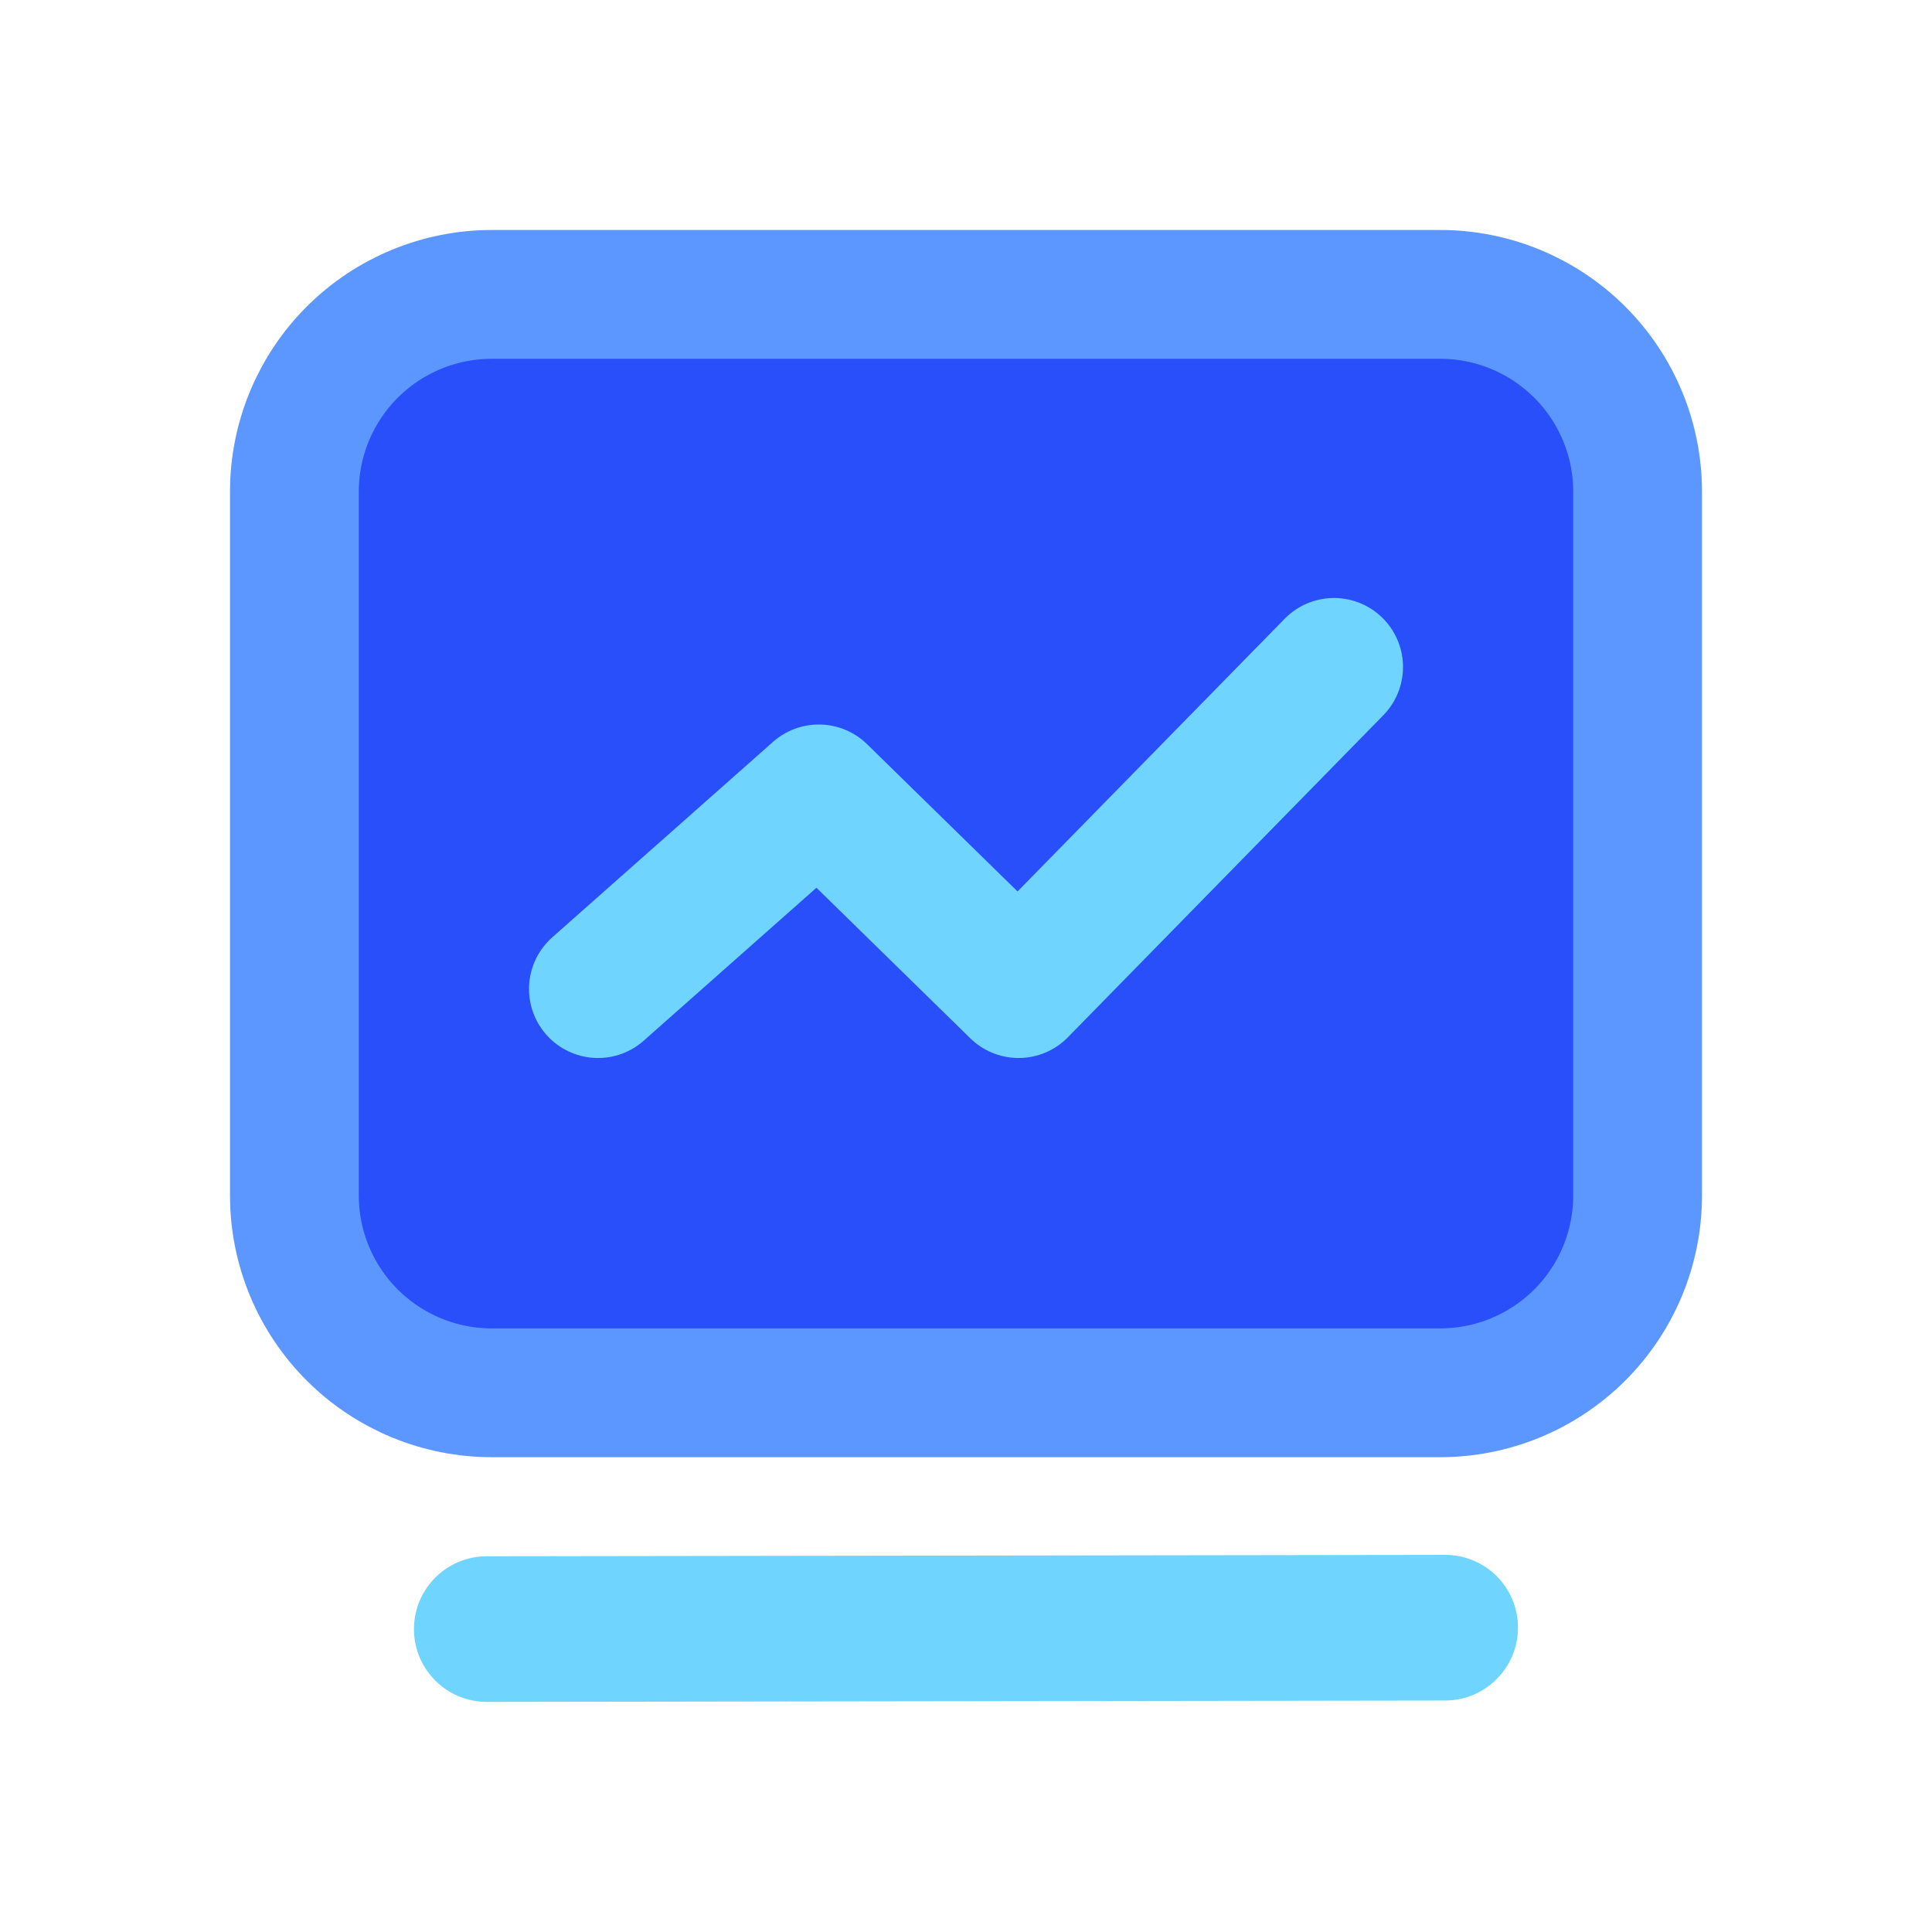 <?xml version="1.0" encoding="UTF-8"?>
<svg width="42px" height="42px" viewBox="0 0 42 42" version="1.1" xmlns="http://www.w3.org/2000/svg" xmlns:xlink="http://www.w3.org/1999/xlink">
    <title>编组 12</title>
    <g id="三个内页设计" stroke="none" stroke-width="1" fill="none" fill-rule="evenodd">
        <g id="智驱未来定版" transform="translate(-1383, -1601)">
            <g id="编组-13" transform="translate(360, 1518)">
                <g id="编组-28" transform="translate(1023, 83)">
                    <g id="编组-12" transform="translate(5, 5)">
                        <path d="M5.704,3.096 L26.296,3.096 C27.728,3.096 28.888,4.252 28.888,5.676 L28.888,21 C28.888,22.426 27.728,23.58 26.296,23.58 L5.704,23.58 C5.018,23.582 4.36,23.311 3.874,22.827 C3.388,22.343 3.114,21.686 3.112,21 L3.112,5.678 C3.112,4.252 4.272,3.098 5.704,3.098 L5.704,3.096 Z" id="路径" fill="#727484" fill-rule="nonzero"></path>
                        <g id="编组-11" transform="translate(0, 0)" fill-rule="nonzero">
                            <path d="M26.299,1.4 C27.437,1.397 28.53,1.847 29.337,2.65 C30.143,3.452 30.598,4.543 30.6,5.678 L30.6,20.997 C30.598,22.135 30.143,23.226 29.337,24.028 C28.53,24.831 27.437,25.281 26.296,25.278 L5.701,25.278 C4.563,25.281 3.47,24.831 2.663,24.028 C1.857,23.226 1.402,22.135 1.4,21 L1.4,5.681 C1.402,4.543 1.857,3.452 2.663,2.65 C3.47,1.847 4.563,1.397 5.704,1.4 Z" id="路径" stroke="#5C97FF" stroke-width="2.8" fill="#294FFA"></path>
                            <path d="M28,30.382 C28,31.256 27.292,31.966 26.418,31.968 L5.582,31.998 C4.708,31.998 3.999,31.289 3.999,30.415 C3.999,29.541 4.708,28.832 5.582,28.832 L26.418,28.802 C26.837,28.801 27.24,28.968 27.537,29.264 C27.833,29.56 28,29.963 28,30.382 L28,30.382 Z" id="路径" fill="#70D5FE"></path>
                        </g>
                        <polyline id="路径-3" stroke="#70D5FE" stroke-width="3" stroke-linecap="round" stroke-linejoin="round" points="8 16.5 12.8 12.25 17.143 16.5 24 9.5"></polyline>
                    </g>
                </g>
            </g>
        </g>
    </g>
</svg>